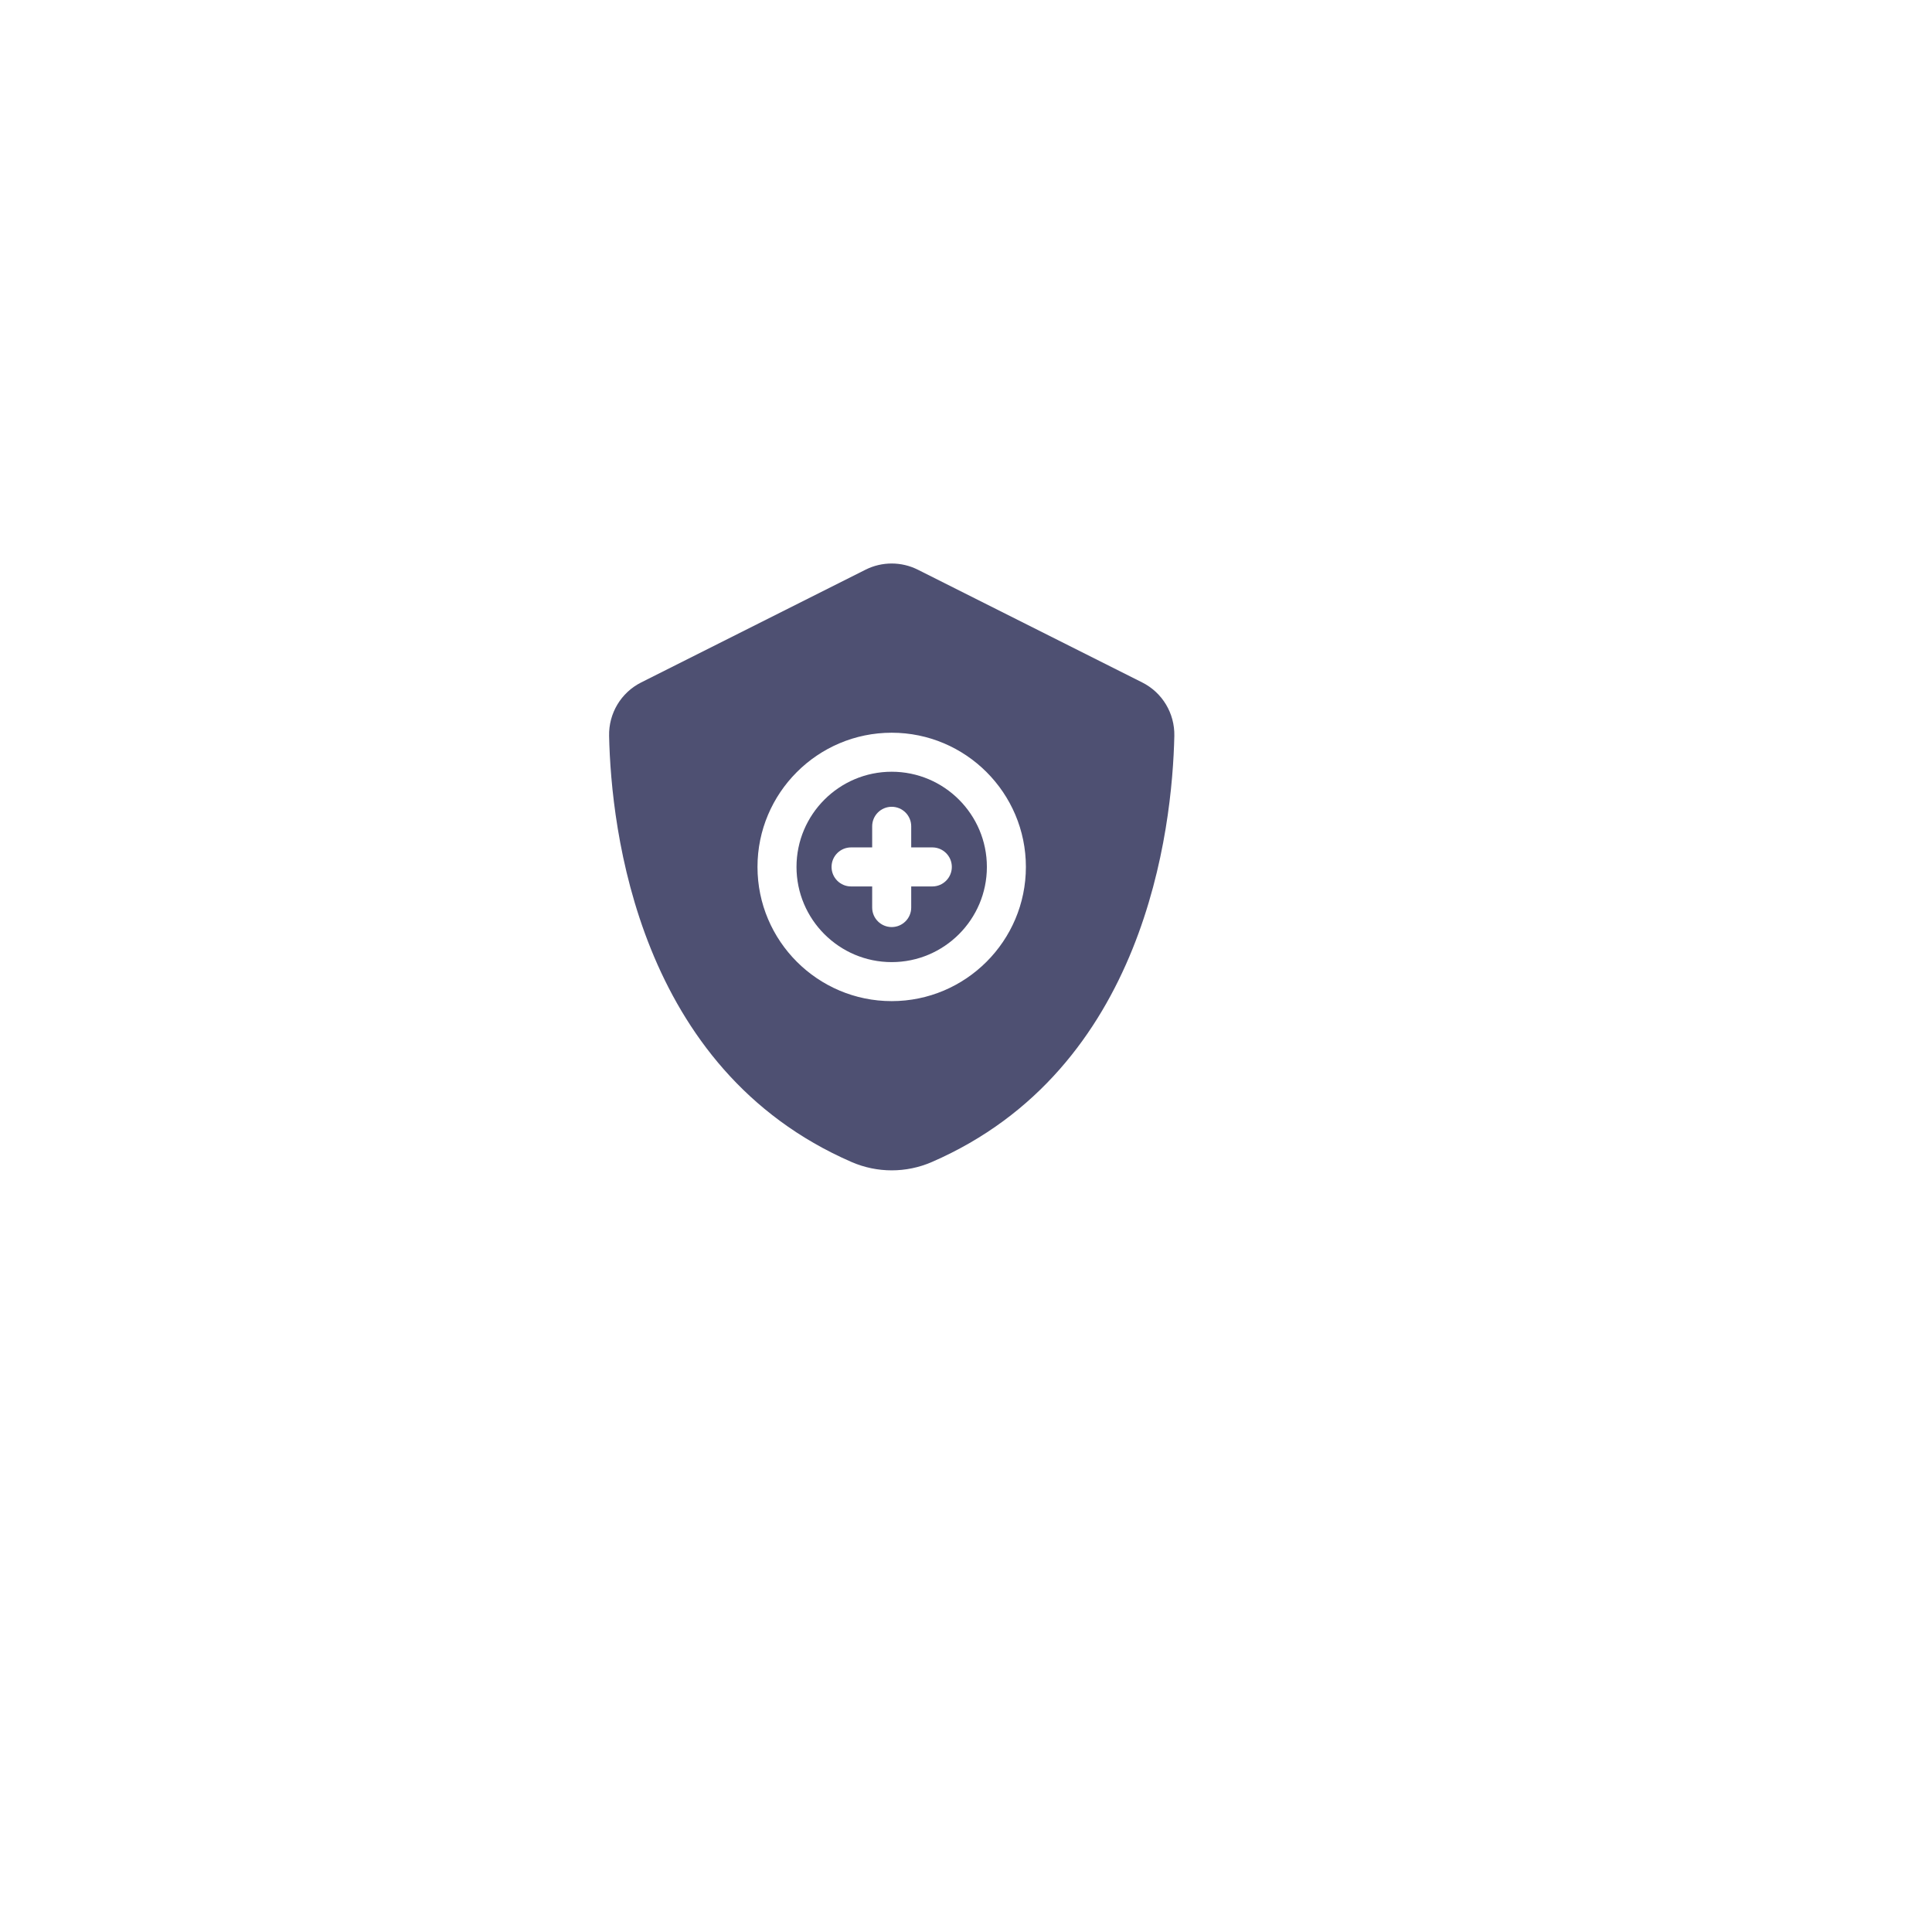 <svg width="78" height="78" viewBox="0 0 78 78" fill="none" xmlns="http://www.w3.org/2000/svg">
<g filter="url(#filter0_d_65_127)">
<circle cx="36" cy="35" r="32" fill="white"/>
</g>
<path d="M36 31.157C33.881 31.157 32.157 32.881 32.157 35C32.157 37.119 33.881 38.843 36 38.843C38.119 38.843 39.843 37.119 39.843 35C39.843 32.881 38.119 31.157 36 31.157ZM37.641 35.788H36.788V36.641C36.788 37.075 36.435 37.428 36 37.428C35.565 37.428 35.212 37.075 35.212 36.641V35.788H34.359C33.925 35.788 33.572 35.435 33.572 35C33.572 34.565 33.925 34.212 34.359 34.212H35.212V33.359C35.212 32.925 35.565 32.572 36 32.572C36.435 32.572 36.788 32.925 36.788 33.359V34.212H37.641C38.075 34.212 38.428 34.565 38.428 35C38.428 35.435 38.075 35.788 37.641 35.788Z" fill="#4E5072"/>
<path d="M46.114 27.552L37.055 23C36.391 22.667 35.608 22.667 34.944 23L25.886 27.552C25.072 27.961 24.571 28.8 24.591 29.711C24.673 33.468 25.748 43.165 34.384 46.915C35.413 47.362 36.589 47.362 37.618 46.915C46.252 43.165 47.328 33.468 47.411 29.711C47.43 28.8 46.928 27.961 46.114 27.552ZM36 40.418C33.013 40.418 30.582 37.987 30.582 35C30.582 32.013 33.013 29.582 36 29.582C38.987 29.582 41.418 32.013 41.418 35C41.418 37.987 38.987 40.418 36 40.418Z" fill="#4E5072"/>
<defs>
<filter id="filter0_d_65_127" x="0.3" y="0.3" width="77.4" height="77.4" filterUnits="userSpaceOnUse" color-interpolation-filters="sRGB">
<feFlood flood-opacity="0" result="BackgroundImageFix"/>
<feColorMatrix in="SourceAlpha" type="matrix" values="0 0 0 0 0 0 0 0 0 0 0 0 0 0 0 0 0 0 127 0" result="hardAlpha"/>
<feOffset dx="3" dy="4"/>
<feGaussianBlur stdDeviation="3.35"/>
<feComposite in2="hardAlpha" operator="out"/>
<feColorMatrix type="matrix" values="0 0 0 0 0 0 0 0 0 0 0 0 0 0 0 0 0 0 0.1 0"/>
<feBlend mode="normal" in2="BackgroundImageFix" result="effect1_dropShadow_65_127"/>
<feBlend mode="normal" in="SourceGraphic" in2="effect1_dropShadow_65_127" result="shape"/>
</filter>
</defs>
</svg>
